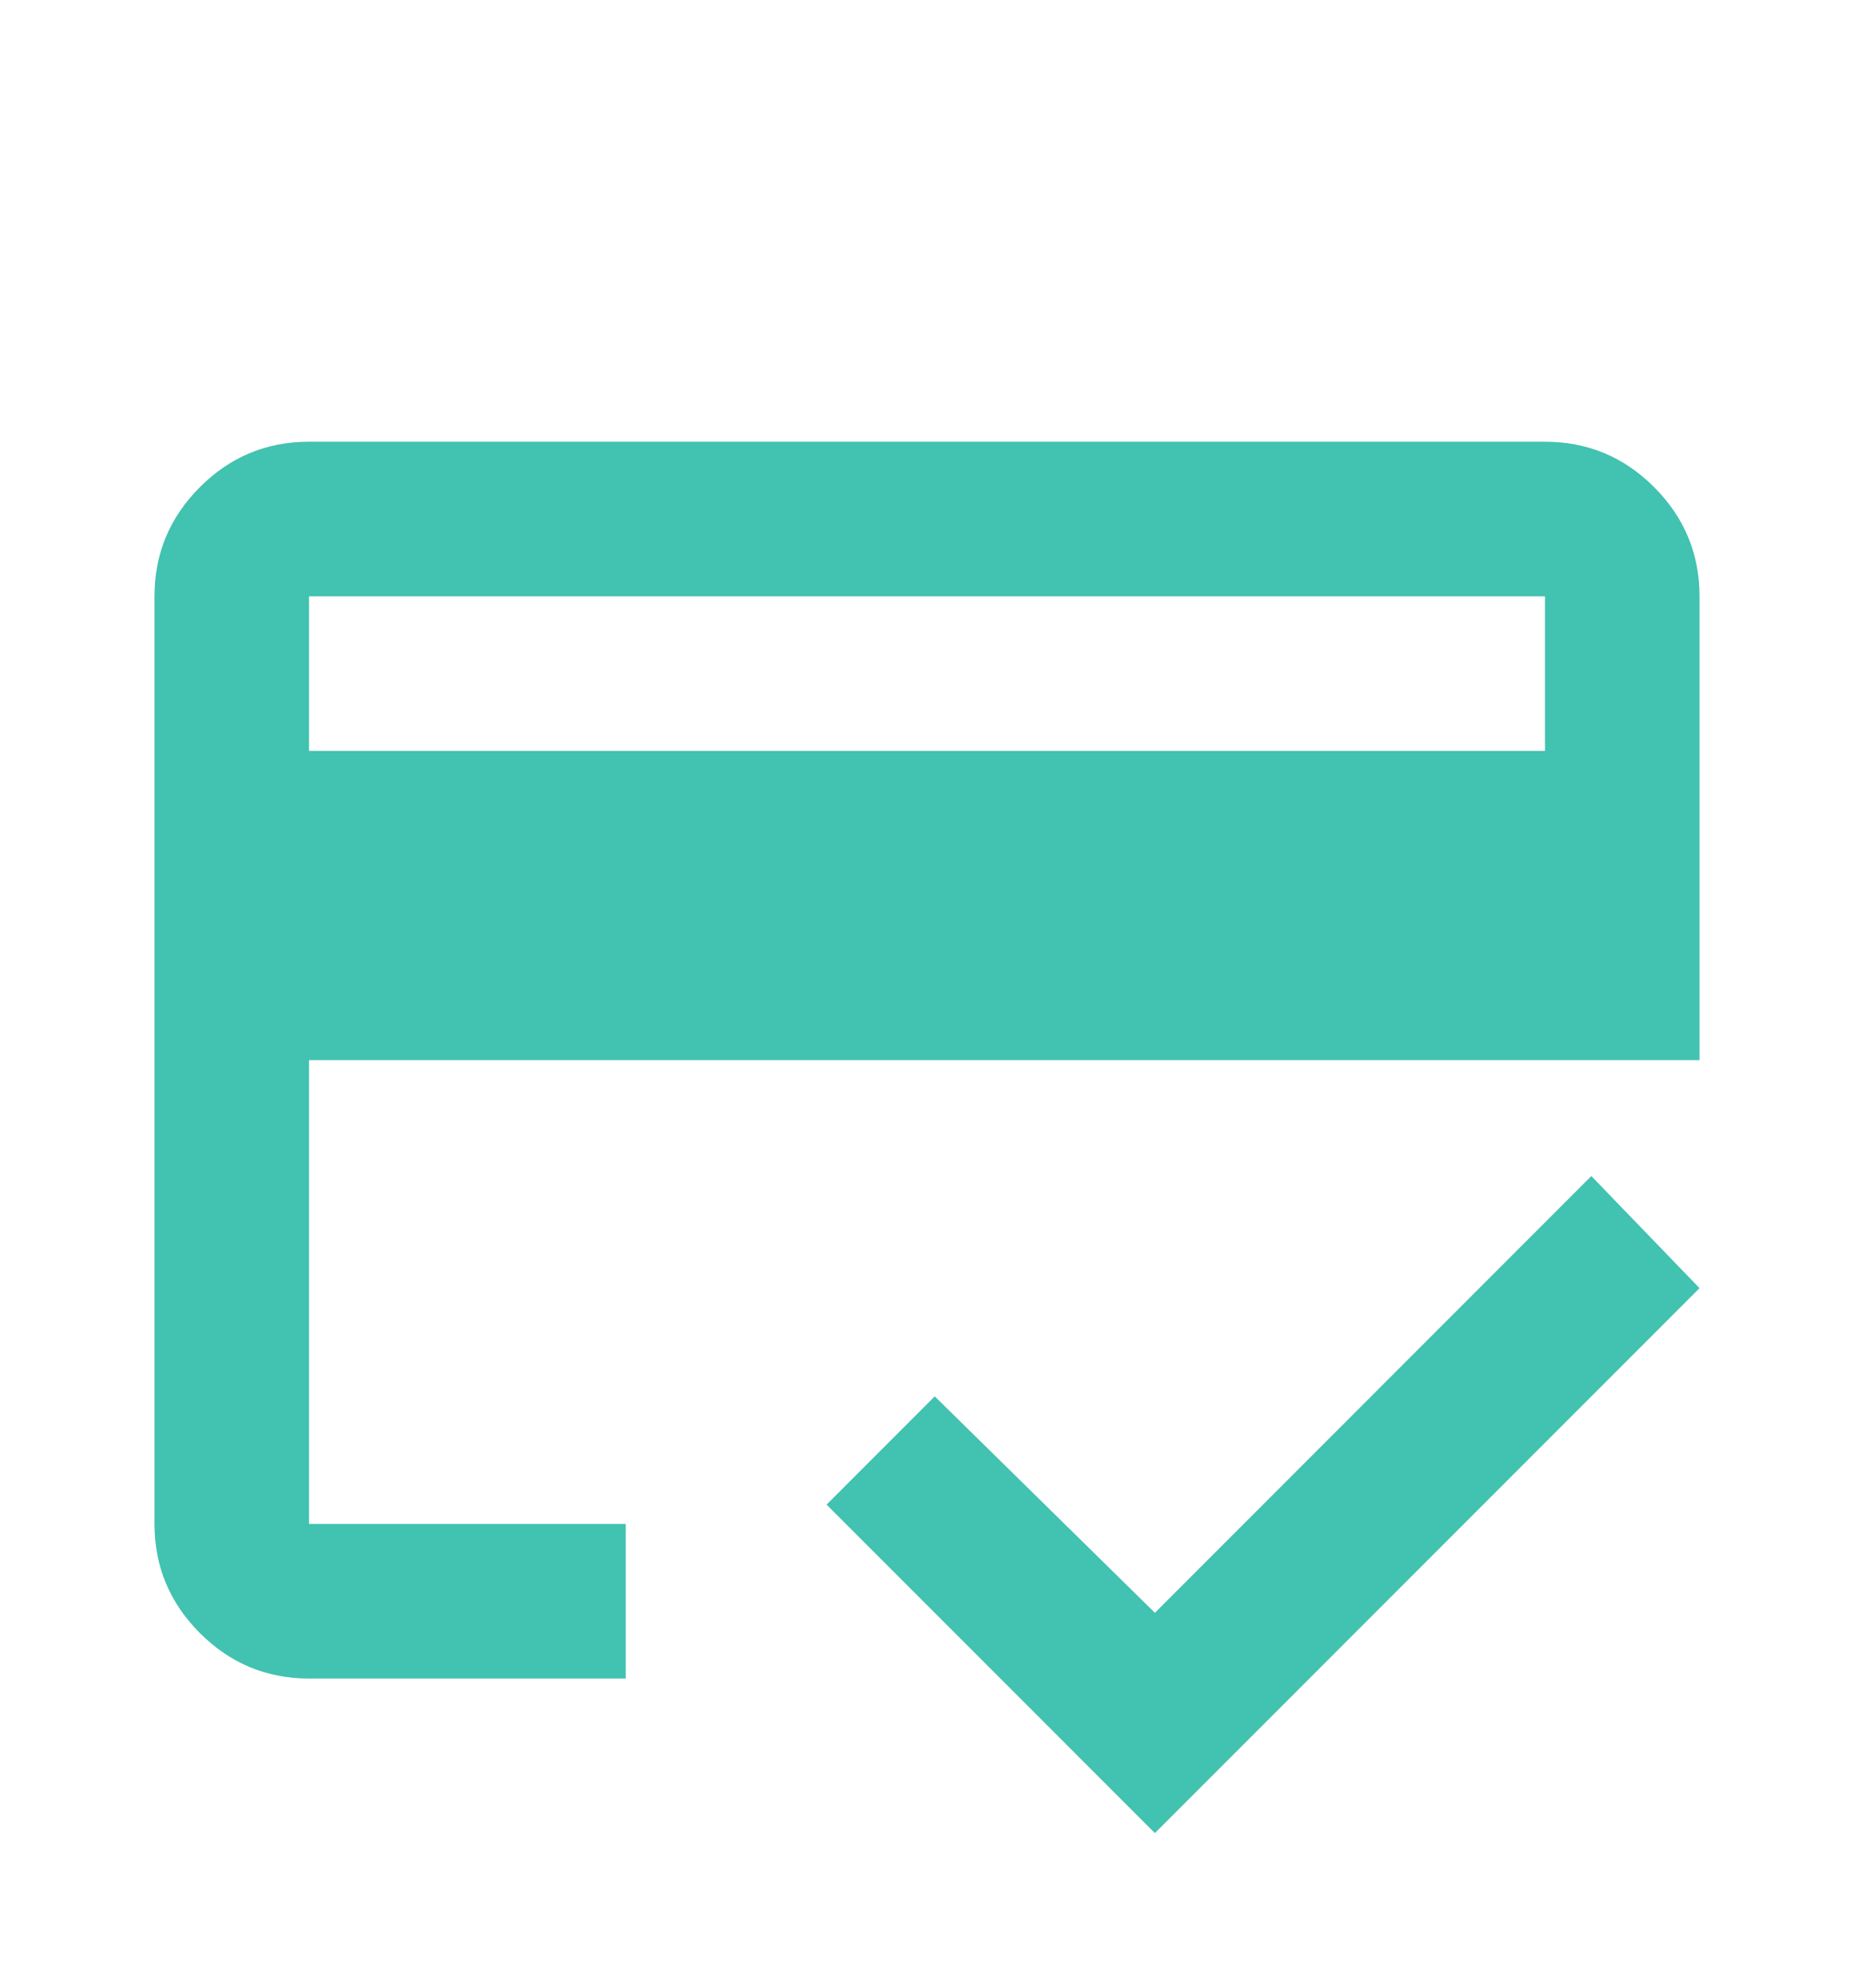 <svg width="28" height="30" viewBox="0 0 28 30" fill="none" xmlns="http://www.w3.org/2000/svg">
<g opacity="0.9" clip-path="url(#clip0_4652_1483)">
<g clip-path="url(#clip1_4652_1483)">
<g clip-path="url(#clip2_4652_1483)">
<mask id="mask0_4652_1483" style="mask-type:alpha" maskUnits="userSpaceOnUse" x="0" y="2" width="28" height="28">
<path d="M28 2H0V30H28V2Z" fill="#D9D9D9"/>
</mask>
<g mask="url(#mask0_4652_1483)">
<path d="M4.667 11.334H23.333V9H4.667V11.334ZM2.333 9C2.333 8.359 2.562 7.809 3.019 7.352C3.476 6.895 4.025 6.667 4.667 6.667H23.333C23.975 6.667 24.524 6.895 24.981 7.352C25.438 7.809 25.667 8.359 25.667 9V16H4.667V23H9.45V25.334H4.667C4.025 25.334 3.476 25.105 3.019 24.648C2.562 24.191 2.333 23.642 2.333 23V9ZM17.442 27.667L12.483 22.709L14.117 21.075L17.442 24.342L24.033 17.75L25.667 19.442L17.442 27.667ZM4.667 9V23V17.75V21.046V9Z" fill="#2DBBA7"/>
</g>
</g>
</g>
</g>
<defs>
<clipPath id="clip0_4652_1483">
<rect width="28" height="28" fill="white" transform="translate(0 2)"/>
</clipPath>
<clipPath id="clip1_4652_1483">
<rect width="28" height="28" fill="white" transform="translate(0 2)"/>
</clipPath>
<clipPath id="clip2_4652_1483">
<rect width="28" height="28" fill="white" transform="translate(0 2)"/>
</clipPath>
</defs>
</svg>
